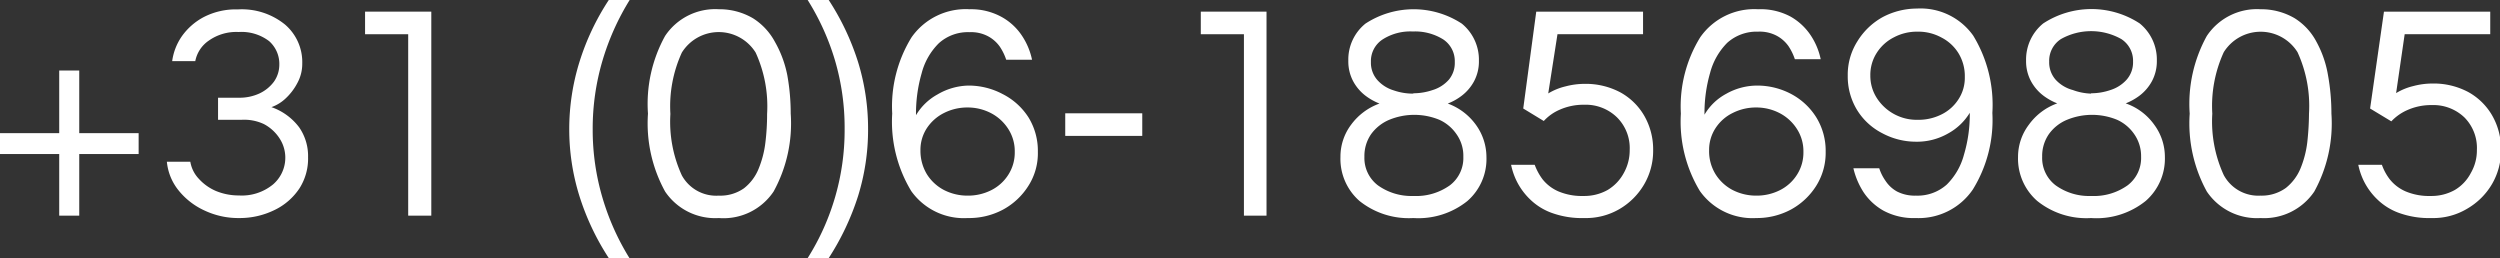 <svg xmlns="http://www.w3.org/2000/svg" width="146.07" height="15.08" viewBox="0 0 146.07 15.08"><rect x="0" y="0" width="146.07" height="15.08" fill="#333333" stroke="none"/><g id="Laag_2" data-name="Laag 2"><g id="Laag_1-2" data-name="Laag 1"><path d="M3.46,12.6V9H0V7.78H3.46V4.12H4.63V7.78H8.1V9H4.63V12.6Z" style="fill:#fff"></path><path d="M14,12.74a4.63,4.63,0,0,1-2.05-.44,4.16,4.16,0,0,1-1.52-1.18,3.12,3.12,0,0,1-.68-1.67h1.37a1.9,1.9,0,0,0,.5,1,2.87,2.87,0,0,0,1,.71,3.48,3.48,0,0,0,1.34.26,2.87,2.87,0,0,0,2-.65,2.06,2.06,0,0,0,.37-2.69,2.44,2.44,0,0,0-.91-.83A2.7,2.7,0,0,0,14.11,7H12.74V5.71H14a2.77,2.77,0,0,0,1.16-.25A2.23,2.23,0,0,0,16,4.78a1.72,1.72,0,0,0,.32-1,1.77,1.77,0,0,0-.6-1.38,2.66,2.66,0,0,0-1.78-.53,2.78,2.78,0,0,0-1.75.51,1.88,1.88,0,0,0-.78,1.19H10.06a3.33,3.33,0,0,1,.55-1.43A3.66,3.66,0,0,1,11.9,1a4.08,4.08,0,0,1,2-.45,4,4,0,0,1,2.76.89,2.89,2.89,0,0,1,1,2.28,2.33,2.33,0,0,1-.28,1.12,3.36,3.36,0,0,1-.69.91,2.34,2.34,0,0,1-.83.51,3.43,3.43,0,0,1,1.62,1.18A2.94,2.94,0,0,1,18,9.18,3.23,3.23,0,0,1,17.5,11,3.63,3.63,0,0,1,16,12.29,4.6,4.6,0,0,1,14,12.74Z" style="fill:#fff"></path><path d="M23.85,12.6V2H21.33V.68H25.2V12.6Z" style="fill:#fff"></path><path d="M35.57,15.08a14.72,14.72,0,0,1-1.72-3.64,13.07,13.07,0,0,1-.59-3.9,13.22,13.22,0,0,1,.59-3.9A14.39,14.39,0,0,1,35.57,0h1.22A14.58,14.58,0,0,0,35.2,3.55a14,14,0,0,0-.57,4,14,14,0,0,0,.57,4,14.41,14.41,0,0,0,1.59,3.55Z" style="fill:#fff"></path><path d="M42,12.74a3.53,3.53,0,0,1-3.14-1.55,8.26,8.26,0,0,1-1-4.55,8.2,8.2,0,0,1,1-4.54A3.52,3.52,0,0,1,42,.54a3.86,3.86,0,0,1,2,.53,3.7,3.7,0,0,1,1.28,1.38A6.43,6.43,0,0,1,46,4.39a12.64,12.64,0,0,1,.2,2.25,8.26,8.26,0,0,1-1,4.55A3.52,3.52,0,0,1,42,12.74Zm0-1.31A2.39,2.39,0,0,0,43.47,11a2.75,2.75,0,0,0,.85-1.13,5.81,5.81,0,0,0,.4-1.54,13.48,13.48,0,0,0,.1-1.67,7.53,7.53,0,0,0-.67-3.59,2.54,2.54,0,0,0-4.31,0,7.53,7.53,0,0,0-.67,3.59,7.5,7.5,0,0,0,.67,3.59A2.29,2.29,0,0,0,42,11.43Z" style="fill:#fff"></path><path d="M47.19,15.08a14,14,0,0,0,2.16-7.54,13.94,13.94,0,0,0-.56-4A14.24,14.24,0,0,0,47.19,0h1.23a14.74,14.74,0,0,1,1.72,3.64,13.21,13.21,0,0,1,.58,3.9,13.06,13.06,0,0,1-.58,3.9,15.09,15.09,0,0,1-1.72,3.64Z" style="fill:#fff"></path><path d="M56.54,12.74a3.77,3.77,0,0,1-3.3-1.58,7.82,7.82,0,0,1-1.11-4.52,7.69,7.69,0,0,1,1.13-4.46A3.87,3.87,0,0,1,56.65.54,3.7,3.7,0,0,1,58.54,1a3.39,3.39,0,0,1,1.18,1.1,4,4,0,0,1,.58,1.39H58.79a3.15,3.15,0,0,0-.37-.76,2,2,0,0,0-.67-.6,2.11,2.11,0,0,0-1.1-.25,2.53,2.53,0,0,0-1.8.65,3.81,3.81,0,0,0-1,1.75,8.49,8.49,0,0,0-.33,2.45,3.32,3.32,0,0,1,1.27-1.22A3.69,3.69,0,0,1,56.59,5a4.23,4.23,0,0,1,2,.5A3.85,3.85,0,0,1,60.1,6.87a3.72,3.72,0,0,1,.54,2,3.53,3.53,0,0,1-.56,2,4,4,0,0,1-1.48,1.38A4.22,4.22,0,0,1,56.54,12.74Zm0-1.31a3,3,0,0,0,1.38-.32,2.51,2.51,0,0,0,1-.91,2.4,2.4,0,0,0,.37-1.33,2.39,2.39,0,0,0-.37-1.32,2.64,2.64,0,0,0-1-.93,2.94,2.94,0,0,0-1.38-.34,3,3,0,0,0-1.38.32,2.58,2.58,0,0,0-1,.88,2.31,2.31,0,0,0-.38,1.3,2.65,2.65,0,0,0,.37,1.39,2.6,2.6,0,0,0,1,.93A3,3,0,0,0,56.54,11.43Z" style="fill:#fff"></path><path d="M62.24,7.94V6.62h4.5V7.94Z" style="fill:#fff"></path><path d="M72.68,12.6V2H70.16V.68H74V12.6Z" style="fill:#fff"></path><path d="M82.58,12.74a4.61,4.61,0,0,1-3.15-1,3.27,3.27,0,0,1-1.11-2.57,3.1,3.1,0,0,1,.62-1.88A3.54,3.54,0,0,1,80.6,6.05a3.43,3.43,0,0,1-.82-.46,2.63,2.63,0,0,1-.71-.83,2.46,2.46,0,0,1-.29-1.21,2.7,2.7,0,0,1,1-2.17,5.14,5.14,0,0,1,5.63,0,2.72,2.72,0,0,1,1,2.17,2.46,2.46,0,0,1-.29,1.21,2.63,2.63,0,0,1-.71.83,3.25,3.25,0,0,1-.82.46A3.5,3.5,0,0,1,86.24,7.3a3.22,3.22,0,0,1,.61,1.88,3.25,3.25,0,0,1-1.12,2.57A4.58,4.58,0,0,1,82.58,12.74Zm0-1.29a3.39,3.39,0,0,0,2.13-.62,2,2,0,0,0,.79-1.67,2.18,2.18,0,0,0-.4-1.32,2.43,2.43,0,0,0-1-.84,3.85,3.85,0,0,0-2.93,0,2.52,2.52,0,0,0-1.06.84,2.24,2.24,0,0,0-.39,1.32,2,2,0,0,0,.79,1.67A3.36,3.36,0,0,0,82.58,11.45Zm0-6a3.48,3.48,0,0,0,1.13-.19,2.06,2.06,0,0,0,.94-.6A1.53,1.53,0,0,0,85,3.62a1.52,1.52,0,0,0-.68-1.32,3.1,3.1,0,0,0-1.77-.46,3,3,0,0,0-1.76.46,1.51,1.51,0,0,0-.69,1.32,1.53,1.53,0,0,0,.38,1.06,2.09,2.09,0,0,0,.95.6A3.42,3.42,0,0,0,82.58,5.47Z" style="fill:#fff"></path><path d="M92.57,12.74a5.17,5.17,0,0,1-1.93-.31,3.55,3.55,0,0,1-1.26-.8,3.87,3.87,0,0,1-.74-1,3.94,3.94,0,0,1-.35-1h1.38a3.33,3.33,0,0,0,.47.86,2.41,2.41,0,0,0,.91.69,3.51,3.51,0,0,0,1.47.27,2.78,2.78,0,0,0,1.41-.35,2.57,2.57,0,0,0,.95-1,2.72,2.72,0,0,0,.34-1.34,2.53,2.53,0,0,0-.75-1.91,2.62,2.62,0,0,0-1.92-.73,3.43,3.43,0,0,0-1.42.29,2.71,2.71,0,0,0-.93.66L89,6.34,89.76.68H96V2H91l-.54,3.46a3.47,3.47,0,0,1,1-.41,4.35,4.35,0,0,1,1.11-.15,4.3,4.3,0,0,1,2.11.5,3.64,3.64,0,0,1,1.4,1.38,3.94,3.94,0,0,1,.51,2,3.88,3.88,0,0,1-.53,2,4,4,0,0,1-1.43,1.43A3.88,3.88,0,0,1,92.57,12.74Z" style="fill:#fff"></path><path d="M102.62,12.74a3.77,3.77,0,0,1-3.3-1.58,7.82,7.82,0,0,1-1.11-4.52,7.69,7.69,0,0,1,1.13-4.46A3.85,3.85,0,0,1,102.72.54a3.71,3.71,0,0,1,1.9.43,3.48,3.48,0,0,1,1.18,1.1,4,4,0,0,1,.58,1.39h-1.51a3.15,3.15,0,0,0-.37-.76,2,2,0,0,0-.67-.6,2.12,2.12,0,0,0-1.11-.25,2.57,2.57,0,0,0-1.8.65,3.89,3.89,0,0,0-1,1.75,8.49,8.49,0,0,0-.33,2.45,3.25,3.25,0,0,1,1.27-1.22A3.69,3.69,0,0,1,102.67,5a4.23,4.23,0,0,1,2,.5,3.85,3.85,0,0,1,1.46,1.37,3.72,3.72,0,0,1,.54,2,3.62,3.62,0,0,1-.56,2,4,4,0,0,1-1.48,1.38A4.22,4.22,0,0,1,102.62,12.74Zm0-1.31a3,3,0,0,0,1.38-.32,2.51,2.51,0,0,0,1-.91,2.4,2.4,0,0,0,.37-1.33A2.39,2.39,0,0,0,105,7.55a2.64,2.64,0,0,0-1-.93,2.94,2.94,0,0,0-1.38-.34,3,3,0,0,0-1.38.32,2.51,2.51,0,0,0-1,.88,2.31,2.31,0,0,0-.38,1.3,2.56,2.56,0,0,0,.37,1.39,2.6,2.6,0,0,0,1,.93A3,3,0,0,0,102.62,11.43Z" style="fill:#fff"></path><path d="M111.94,12.74a3.72,3.72,0,0,1-1.89-.43,3.39,3.39,0,0,1-1.18-1.1,4.43,4.43,0,0,1-.58-1.38h1.51a2.7,2.7,0,0,0,.37.74,1.91,1.91,0,0,0,.67.62,2.27,2.27,0,0,0,1.1.24,2.56,2.56,0,0,0,1.81-.65,3.84,3.84,0,0,0,1-1.74,8.2,8.2,0,0,0,.34-2.45,3.37,3.37,0,0,1-1.27,1.21,3.65,3.65,0,0,1-1.85.48,4.17,4.17,0,0,1-2-.5,3.71,3.71,0,0,1-1.47-1.36,3.76,3.76,0,0,1-.54-2,3.64,3.64,0,0,1,.56-2A4,4,0,0,1,110,1a4.29,4.29,0,0,1,2-.5,3.77,3.77,0,0,1,3.29,1.58,7.76,7.76,0,0,1,1.12,4.52,7.72,7.72,0,0,1-1.14,4.47A3.83,3.83,0,0,1,111.94,12.74ZM112.05,7a3,3,0,0,0,1.38-.31,2.47,2.47,0,0,0,1-.89,2.28,2.28,0,0,0,.37-1.3,2.56,2.56,0,0,0-.37-1.39,2.51,2.51,0,0,0-1-.92,2.81,2.81,0,0,0-1.39-.34,2.87,2.87,0,0,0-1.38.33,2.55,2.55,0,0,0-1,.9,2.38,2.38,0,0,0-.38,1.33,2.4,2.4,0,0,0,.38,1.32A2.77,2.77,0,0,0,112.05,7Z" style="fill:#fff"></path><path d="M122.18,12.74a4.58,4.58,0,0,1-3.15-1,3.28,3.28,0,0,1-1.12-2.57,3.11,3.11,0,0,1,.63-1.88,3.49,3.49,0,0,1,1.66-1.25,3.43,3.43,0,0,1-.82-.46,2.63,2.63,0,0,1-.71-.83,2.46,2.46,0,0,1-.29-1.21,2.72,2.72,0,0,1,1-2.17,5.15,5.15,0,0,1,5.64,0,2.72,2.72,0,0,1,1,2.17,2.46,2.46,0,0,1-.29,1.21,2.63,2.63,0,0,1-.71.83,3.43,3.43,0,0,1-.82.46,3.42,3.42,0,0,1,1.67,1.25,3.16,3.16,0,0,1,.62,1.88,3.28,3.28,0,0,1-1.12,2.57A4.58,4.58,0,0,1,122.18,12.74Zm0-1.29a3.39,3.39,0,0,0,2.13-.62,2,2,0,0,0,.79-1.67,2.24,2.24,0,0,0-.4-1.32,2.43,2.43,0,0,0-1-.84,3.85,3.85,0,0,0-2.93,0,2.46,2.46,0,0,0-1.06.84,2.24,2.24,0,0,0-.39,1.32,2,2,0,0,0,.79,1.67A3.34,3.34,0,0,0,122.18,11.45Zm0-6a3.48,3.48,0,0,0,1.13-.19,2.12,2.12,0,0,0,.94-.6,1.53,1.53,0,0,0,.38-1.06,1.51,1.51,0,0,0-.69-1.32,3.6,3.6,0,0,0-3.52,0,1.51,1.51,0,0,0-.69,1.32,1.53,1.53,0,0,0,.38,1.06,2.09,2.09,0,0,0,1,.6A3.38,3.38,0,0,0,122.18,5.47Z" style="fill:#fff"></path><path d="M132.08,12.74a3.53,3.53,0,0,1-3.14-1.55,8.26,8.26,0,0,1-1-4.55,8.2,8.2,0,0,1,1-4.54A3.52,3.52,0,0,1,132.08.54a3.86,3.86,0,0,1,2,.53,3.6,3.6,0,0,1,1.27,1.38,6.18,6.18,0,0,1,.67,1.94,12.64,12.64,0,0,1,.2,2.25,8.26,8.26,0,0,1-1,4.55A3.53,3.53,0,0,1,132.08,12.74Zm0-1.31a2.41,2.41,0,0,0,1.48-.45,2.84,2.84,0,0,0,.85-1.13,5.81,5.81,0,0,0,.4-1.54,15.74,15.74,0,0,0,.1-1.67,7.53,7.53,0,0,0-.67-3.59,2.54,2.54,0,0,0-4.31,0,7.53,7.53,0,0,0-.67,3.59,7.5,7.5,0,0,0,.67,3.59A2.29,2.29,0,0,0,132.08,11.43Z" style="fill:#fff"></path><path d="M142.07,12.74a5.17,5.17,0,0,1-1.93-.31,3.55,3.55,0,0,1-1.26-.8,3.87,3.87,0,0,1-.74-1,3.94,3.94,0,0,1-.35-1h1.38a3.05,3.05,0,0,0,.47.86,2.41,2.41,0,0,0,.91.69,3.51,3.51,0,0,0,1.47.27,2.78,2.78,0,0,0,1.41-.35,2.48,2.48,0,0,0,.94-1,2.63,2.63,0,0,0,.35-1.34A2.53,2.53,0,0,0,144,6.87a2.62,2.62,0,0,0-1.92-.73,3.4,3.4,0,0,0-1.42.29,2.87,2.87,0,0,0-.94.66l-1.24-.75.81-5.66h6.21V2h-5L140,5.44a3.47,3.47,0,0,1,1-.41,4.35,4.35,0,0,1,1.11-.15,4.3,4.3,0,0,1,2.11.5,3.64,3.64,0,0,1,1.4,1.38,3.94,3.94,0,0,1,.51,2,3.88,3.88,0,0,1-.53,2,4,4,0,0,1-1.44,1.43A3.85,3.85,0,0,1,142.07,12.74Z" style="fill:#fff"></path></g></g></svg>